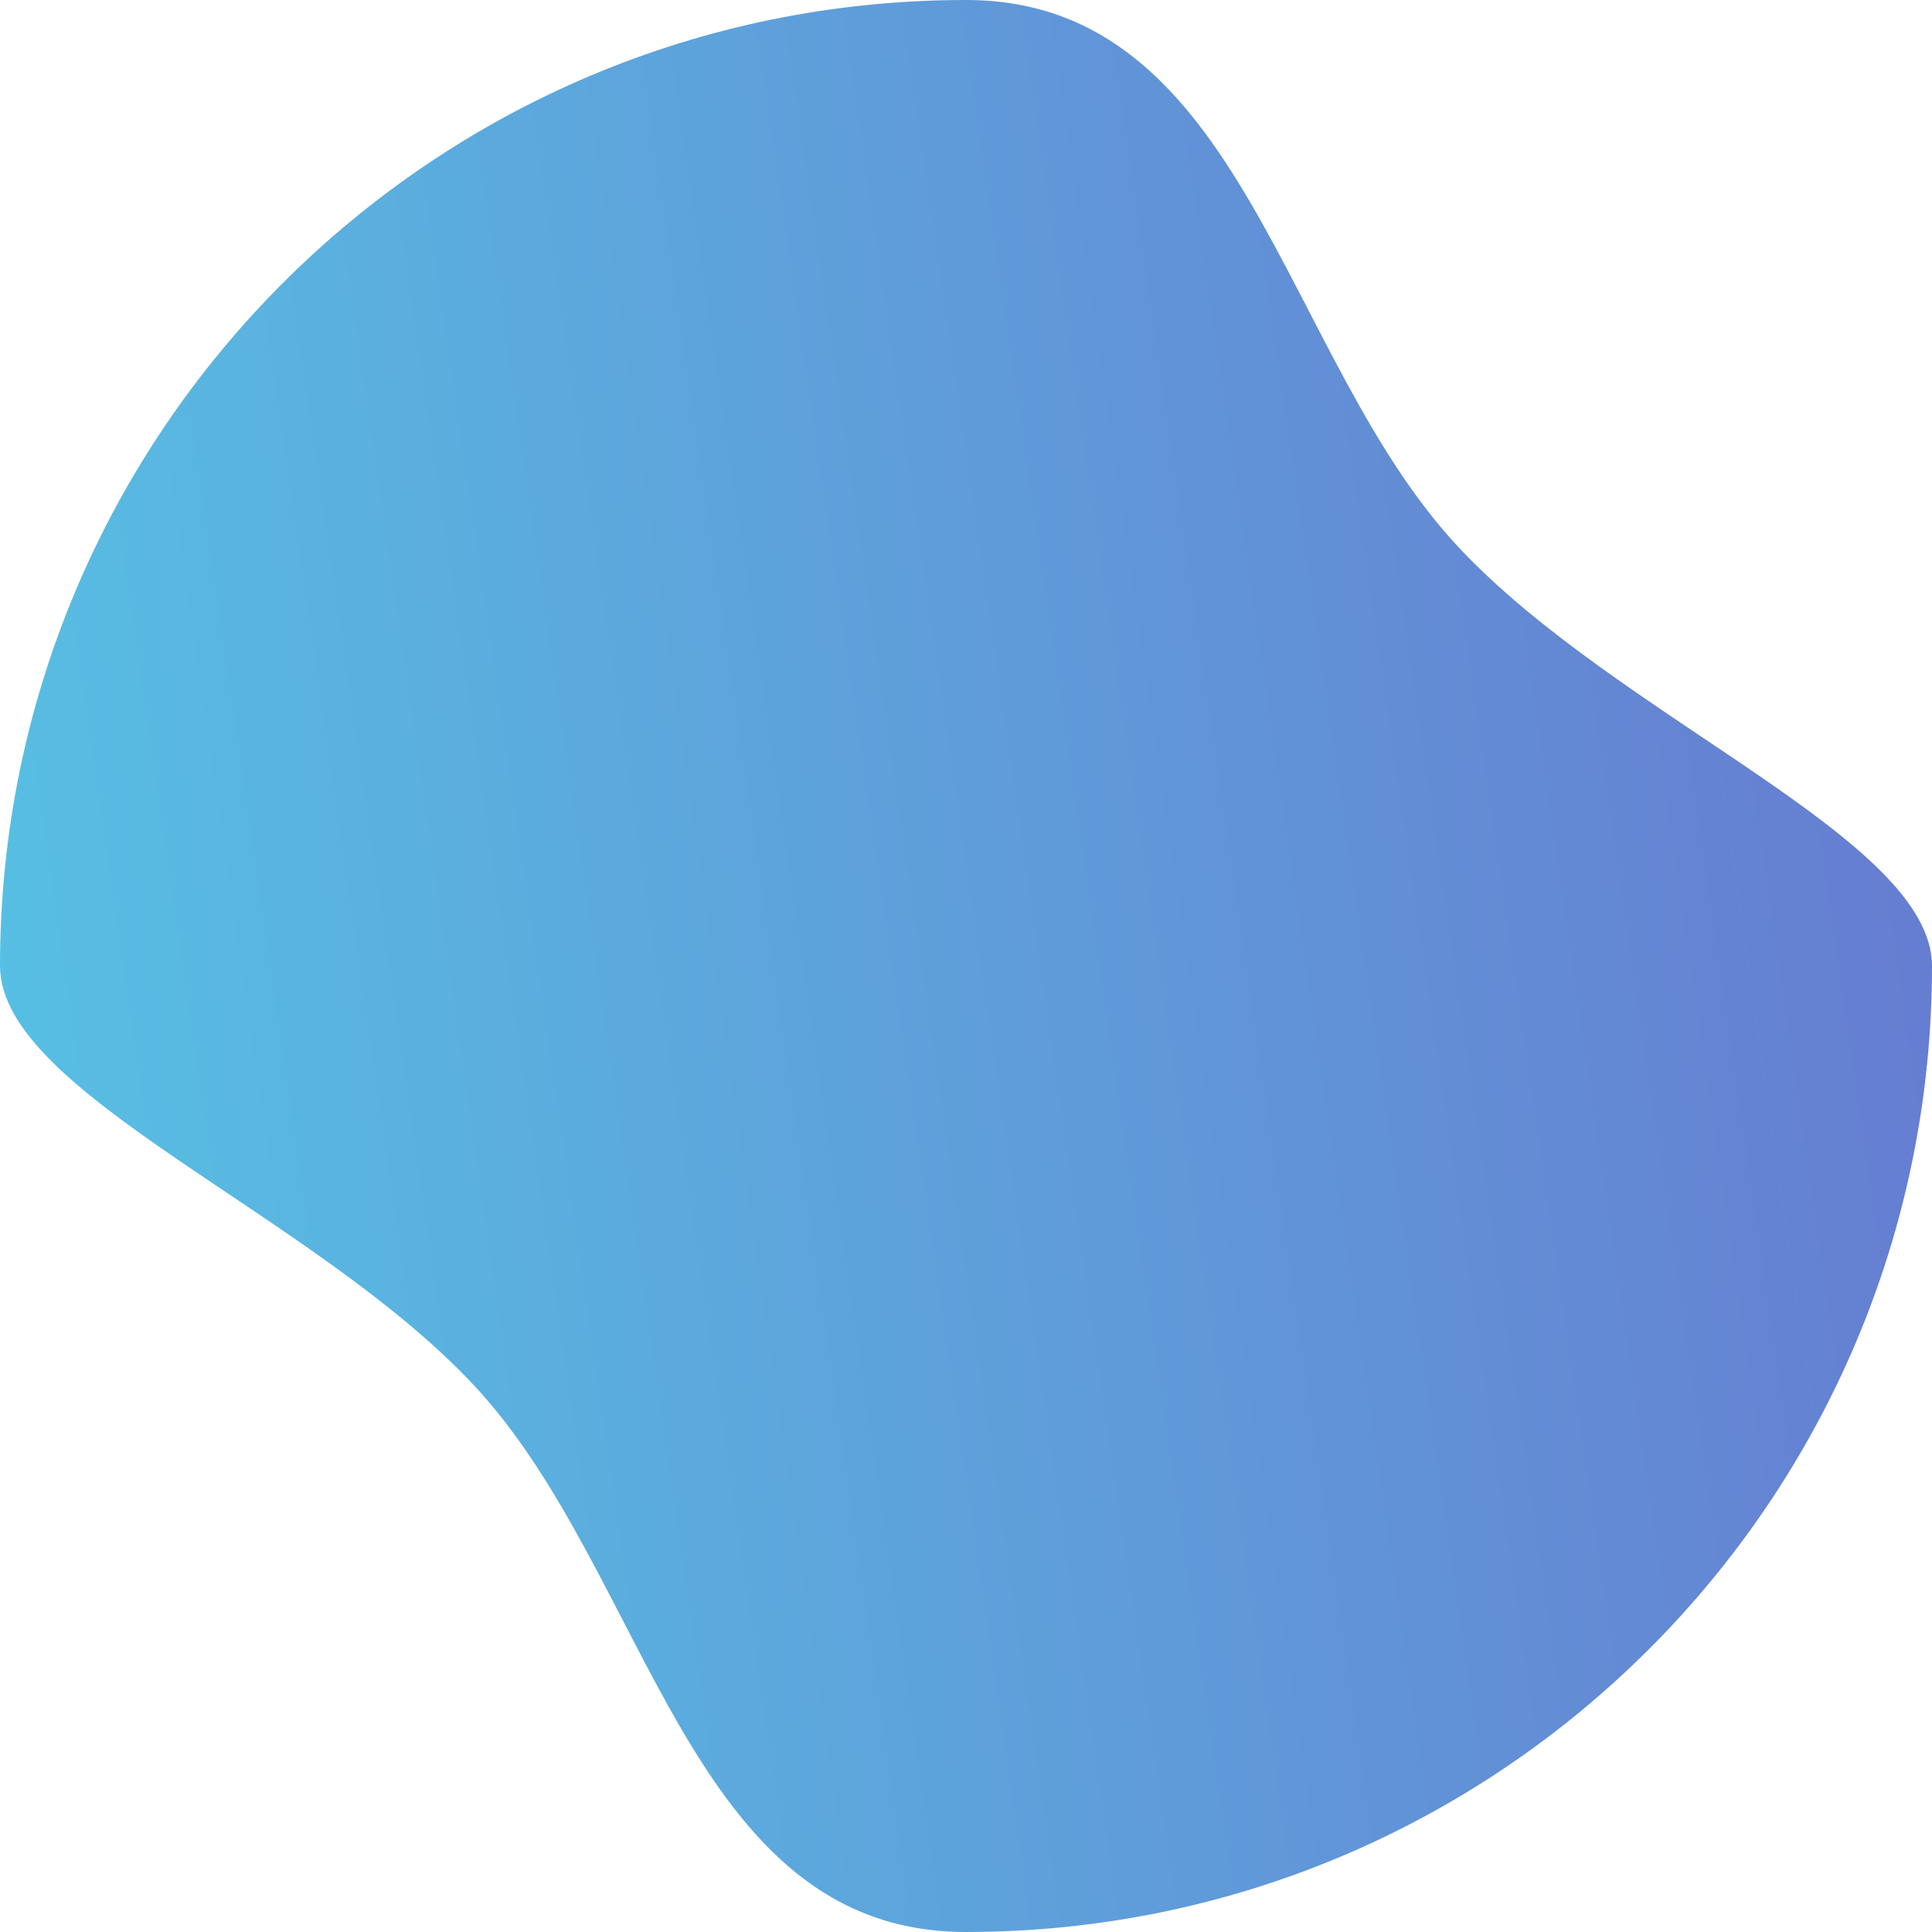 <?xml version="1.0" encoding="UTF-8"?>
<!DOCTYPE svg PUBLIC "-//W3C//DTD SVG 1.1//EN" "http://www.w3.org/Graphics/SVG/1.1/DTD/svg11.dtd">
<!-- Creator: CorelDRAW 2021 (64 Bit) -->
<svg xmlns="http://www.w3.org/2000/svg" xml:space="preserve" width="33.867mm" height="33.867mm" version="1.1" style="shape-rendering:geometricPrecision; text-rendering:geometricPrecision; image-rendering:optimizeQuality; fill-rule:evenodd; clip-rule:evenodd"
viewBox="0 0 3386.68 3386.68"
 xmlns:xlink="http://www.w3.org/1999/xlink"
 xmlns:xodm="http://www.corel.com/coreldraw/odm/2003">
 <defs>
  <style type="text/css">
   <![CDATA[
    .fil0 {fill:url(#id0)}
   ]]>
  </style>
  <linearGradient id="id0" gradientUnits="userSpaceOnUse" x1="3369.21" y1="1450.85" x2="17.47" y2="1935.83">
   <stop offset="0" style="stop-opacity:1; stop-color:#667DD1"/>
   <stop offset="1" style="stop-opacity:1; stop-color:#57BFE3"/>
  </linearGradient>
 </defs>
 <g id="Camada_x0020_1">
  <path class="fil0" d="M1693.34 0c488.34,0 553.7,627.82 862.69,958.46 282.72,302.57 830.65,511.22 830.65,734.88 0,935.22 -758.12,1693.34 -1693.34,1693.34 -488.34,0 -553.7,-627.82 -862.69,-958.46 -282.72,-302.57 -830.65,-511.22 -830.65,-734.88 0,-935.22 758.12,-1693.34 1693.34,-1693.34z"/>
 </g>
</svg>
